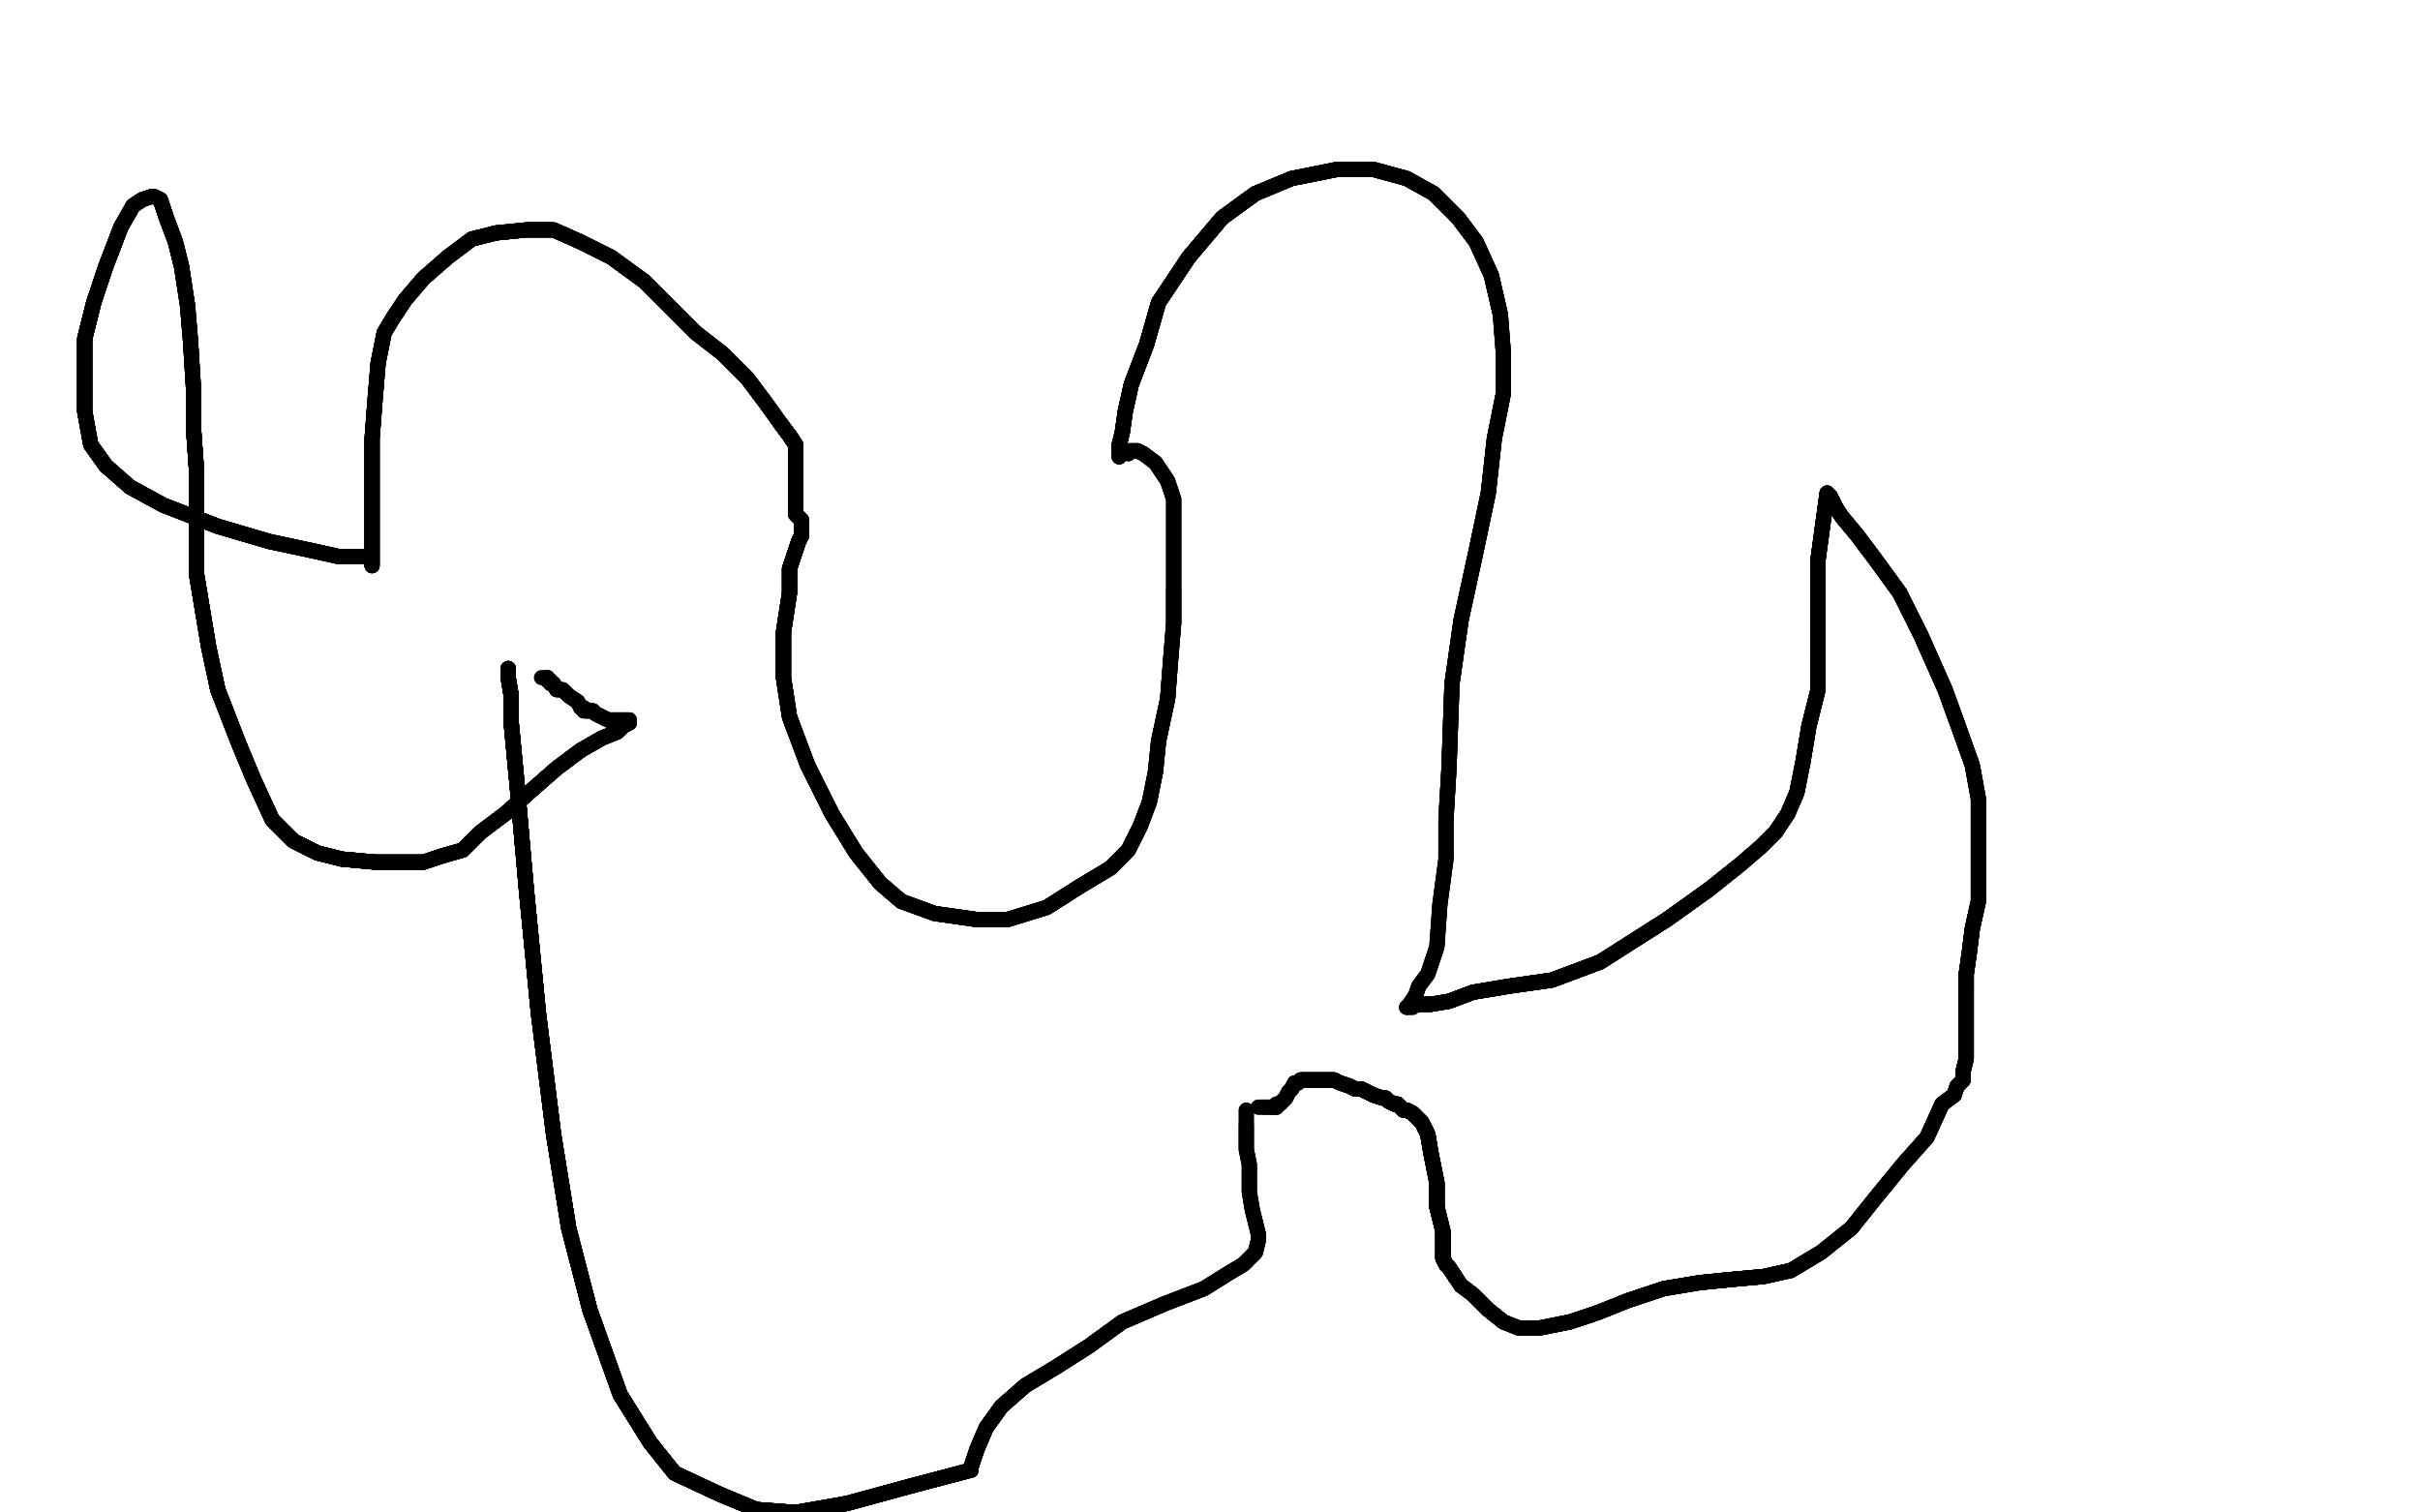 <?xml version="1.0" standalone="no"?>
<!DOCTYPE svg PUBLIC "-//W3C//DTD SVG 1.1//EN"
"http://www.w3.org/Graphics/SVG/1.1/DTD/svg11.dtd">

<svg width="800" height="500" version="1.1" xmlns="http://www.w3.org/2000/svg" xmlns:xlink="http://www.w3.org/1999/xlink" style="stroke-antialiasing: false"><desc>This SVG has been created on https://colorillo.com/</desc><rect x='0' y='0' width='800' height='500' style='fill: rgb(255,255,255); stroke-width:0' /><polyline points="123,187 123,181 123,172 123,160 123,145 124,132 125,120 127,110 130,105 134,99" style="fill: none; stroke: #000000; stroke-width: 5; stroke-linejoin: round; stroke-linecap: round; stroke-antialiasing: false; stroke-antialias: 0; opacity: 1.0"/>
<polyline points="123,187 123,181 123,172 123,160 123,145 124,132 125,120 127,110 130,105 134,99 140,92 148,85 156,79 164,77 174,76 183,76 192,80 202,85 213,93" style="fill: none; stroke: #000000; stroke-width: 5; stroke-linejoin: round; stroke-linecap: round; stroke-antialiasing: false; stroke-antialias: 0; opacity: 1.0"/>
<polyline points="123,187 123,181 123,172 123,160 123,145 124,132 125,120 127,110 130,105 134,99 140,92 148,85 156,79 164,77 174,76 183,76 192,80 202,85 213,93 222,102 230,110 239,117 247,125 253,133 258,140 261,144 263,147 263,150" style="fill: none; stroke: #000000; stroke-width: 5; stroke-linejoin: round; stroke-linecap: round; stroke-antialiasing: false; stroke-antialias: 0; opacity: 1.0"/>
<polyline points="123,187 123,181 123,172 123,160 123,145 124,132 125,120 127,110 130,105 134,99 140,92 148,85 156,79 164,77 174,76 183,76 192,80 202,85 213,93 222,102 230,110 239,117 247,125 253,133 258,140 261,144 263,147 263,150 263,154 263,159 263,163 263,167 263,170 265,172 265,174 265,177" style="fill: none; stroke: #000000; stroke-width: 5; stroke-linejoin: round; stroke-linecap: round; stroke-antialiasing: false; stroke-antialias: 0; opacity: 1.0"/>
<polyline points="123,187 123,181 123,172 123,160 123,145 124,132 125,120 127,110 130,105 134,99 140,92 148,85 156,79 164,77 174,76 183,76 192,80 202,85 213,93 222,102 230,110 239,117 247,125 253,133 258,140 261,144 263,147 263,150 263,154 263,159 263,163 263,167 263,170 265,172 265,174 265,177 264,179 263,182 261,188 261,196 259,209 259,224 261,237 267,253 275,269" style="fill: none; stroke: #000000; stroke-width: 5; stroke-linejoin: round; stroke-linecap: round; stroke-antialiasing: false; stroke-antialias: 0; opacity: 1.0"/>
<polyline points="130,105 134,99 140,92 148,85 156,79 164,77 174,76 183,76 192,80 202,85 213,93 222,102 230,110 239,117 247,125 253,133 258,140 261,144 263,147 263,150 263,154 263,159 263,163 263,167 263,170 265,172 265,174 265,177 264,179 263,182 261,188 261,196 259,209 259,224 261,237 267,253 275,269 283,282 291,292 298,298 309,302 323,304 333,304 346,300 357,293 367,287" style="fill: none; stroke: #000000; stroke-width: 5; stroke-linejoin: round; stroke-linecap: round; stroke-antialiasing: false; stroke-antialias: 0; opacity: 1.0"/>
<polyline points="213,93 222,102 230,110 239,117 247,125 253,133 258,140 261,144 263,147 263,150 263,154 263,159 263,163 263,167 263,170 265,172 265,174 265,177 264,179 263,182 261,188 261,196 259,209 259,224 261,237 267,253 275,269 283,282 291,292 298,298 309,302 323,304 333,304 346,300 357,293 367,287 373,281 377,273 380,265 382,255 383,245 386,231 387,218 388,206 388,195" style="fill: none; stroke: #000000; stroke-width: 5; stroke-linejoin: round; stroke-linecap: round; stroke-antialiasing: false; stroke-antialias: 0; opacity: 1.0"/>
<polyline points="258,140 261,144 263,147 263,150 263,154 263,159 263,163 263,167 263,170 265,172 265,174 265,177 264,179 263,182 261,188 261,196 259,209 259,224 261,237 267,253 275,269 283,282 291,292 298,298 309,302 323,304 333,304 346,300 357,293 367,287 373,281 377,273 380,265 382,255 383,245 386,231 387,218 388,206 388,195 388,186 388,174 388,165 386,159 382,153 378,150 376,149 374,149" style="fill: none; stroke: #000000; stroke-width: 5; stroke-linejoin: round; stroke-linecap: round; stroke-antialiasing: false; stroke-antialias: 0; opacity: 1.0"/>
<polyline points="258,140 261,144 263,147 263,150 263,154 263,159 263,163 263,167 263,170 265,172 265,174 265,177 264,179 263,182 261,188 261,196 259,209 259,224 261,237 267,253 275,269 283,282 291,292 298,298 309,302 323,304 333,304 346,300 357,293 367,287 373,281 377,273 380,265 382,255 383,245 386,231 387,218 388,206 388,195 388,186 388,174 388,165 386,159 382,153 378,150 376,149 374,149 373,149 373,150" style="fill: none; stroke: #000000; stroke-width: 5; stroke-linejoin: round; stroke-linecap: round; stroke-antialiasing: false; stroke-antialias: 0; opacity: 1.0"/>
<polyline points="258,140 261,144 263,147 263,150 263,154 263,159 263,163 263,167 263,170 265,172 265,174 265,177 264,179 263,182 261,188 261,196 259,209 259,224 261,237 267,253 275,269 283,282 291,292 298,298 309,302 323,304 333,304 346,300 357,293 367,287 373,281 377,273 380,265 382,255 383,245 386,231 387,218 388,206 388,195 388,186 388,174 388,165 386,159 382,153 378,150 376,149 374,149 373,149 373,150" style="fill: none; stroke: #000000; stroke-width: 5; stroke-linejoin: round; stroke-linecap: round; stroke-antialiasing: false; stroke-antialias: 0; opacity: 1.0"/>
<polyline points="370,151 370,147 371,143 372,136 374,127 379,114 383,100 393,85 404,72 415,64" style="fill: none; stroke: #000000; stroke-width: 5; stroke-linejoin: round; stroke-linecap: round; stroke-antialiasing: false; stroke-antialias: 0; opacity: 1.0"/>
<polyline points="370,151 370,147 371,143 372,136 374,127 379,114 383,100 393,85 404,72 415,64 427,59 442,56 454,56 465,59 474,64 482,72 488,80 493,91 496,104" style="fill: none; stroke: #000000; stroke-width: 5; stroke-linejoin: round; stroke-linecap: round; stroke-antialiasing: false; stroke-antialias: 0; opacity: 1.0"/>
<polyline points="370,151 370,147 371,143 372,136 374,127 379,114 383,100 393,85 404,72 415,64 427,59 442,56 454,56 465,59 474,64 482,72 488,80 493,91 496,104 497,117 497,130 494,145 492,163 488,182 483,205 480,226 479,254 478,271" style="fill: none; stroke: #000000; stroke-width: 5; stroke-linejoin: round; stroke-linecap: round; stroke-antialiasing: false; stroke-antialias: 0; opacity: 1.0"/>
<polyline points="370,151 370,147 371,143 372,136 374,127 379,114 383,100 393,85 404,72 415,64 427,59 442,56 454,56 465,59 474,64 482,72 488,80 493,91 496,104 497,117 497,130 494,145 492,163 488,182 483,205 480,226 479,254 478,271 478,284 476,299 475,313 472,322 469,326 468,329 466,332 465,333" style="fill: none; stroke: #000000; stroke-width: 5; stroke-linejoin: round; stroke-linecap: round; stroke-antialiasing: false; stroke-antialias: 0; opacity: 1.0"/>
<polyline points="370,151 370,147 371,143 372,136 374,127 379,114 383,100 393,85 404,72 415,64 427,59 442,56 454,56 465,59 474,64 482,72 488,80 493,91 496,104 497,117 497,130 494,145 492,163 488,182 483,205 480,226 479,254 478,271 478,284 476,299 475,313 472,322 469,326 468,329 466,332 465,333 466,333 467,333" style="fill: none; stroke: #000000; stroke-width: 5; stroke-linejoin: round; stroke-linecap: round; stroke-antialiasing: false; stroke-antialias: 0; opacity: 1.0"/>
<polyline points="370,151 370,147 371,143 372,136 374,127 379,114 383,100 393,85 404,72 415,64 427,59 442,56 454,56 465,59 474,64 482,72 488,80 493,91 496,104 497,117 497,130 494,145 492,163 488,182 483,205 480,226 479,254 478,271 478,284 476,299 475,313 472,322 469,326 468,329 466,332 465,333 466,333 467,333" style="fill: none; stroke: #000000; stroke-width: 5; stroke-linejoin: round; stroke-linecap: round; stroke-antialiasing: false; stroke-antialias: 0; opacity: 1.0"/>
<polyline points="168,221 168,222 168,224 169,230 169,239 171,260 174,294 178,335 183,375 188,406" style="fill: none; stroke: #000000; stroke-width: 5; stroke-linejoin: round; stroke-linecap: round; stroke-antialiasing: false; stroke-antialias: 0; opacity: 1.0"/>
<polyline points="168,221 168,222 168,224 169,230 169,239 171,260 174,294 178,335 183,375 188,406 195,433 205,461 215,477 223,487 238,494 250,499 263,500 280,497 302,491" style="fill: none; stroke: #000000; stroke-width: 5; stroke-linejoin: round; stroke-linecap: round; stroke-antialiasing: false; stroke-antialias: 0; opacity: 1.0"/>
<polyline points="168,221 168,222 168,224 169,230 169,239 171,260 174,294 178,335 183,375 188,406 195,433 205,461 215,477 223,487 238,494 250,499 263,500 280,497 302,491 321,486" style="fill: none; stroke: #000000; stroke-width: 5; stroke-linejoin: round; stroke-linecap: round; stroke-antialiasing: false; stroke-antialias: 0; opacity: 1.0"/>
<polyline points="168,221 168,222 168,224 169,230 169,239 171,260 174,294 178,335 183,375 188,406 195,433 205,461 215,477 223,487 238,494 250,499 263,500 280,497 302,491 321,486 321,485 323,479 326,472 331,465 339,458 349,452 360,445 371,437 385,431" style="fill: none; stroke: #000000; stroke-width: 5; stroke-linejoin: round; stroke-linecap: round; stroke-antialiasing: false; stroke-antialias: 0; opacity: 1.0"/>
<polyline points="168,221 168,222 168,224 169,230 169,239 171,260 174,294 178,335 183,375 188,406 195,433 205,461 215,477 223,487 238,494 250,499 263,500 280,497 302,491 321,486 321,485 323,479 326,472 331,465 339,458 349,452 360,445 371,437 385,431 398,426 406,421 411,418 415,414 416,410" style="fill: none; stroke: #000000; stroke-width: 5; stroke-linejoin: round; stroke-linecap: round; stroke-antialiasing: false; stroke-antialias: 0; opacity: 1.0"/>
<polyline points="168,221 168,222 168,224 169,230 169,239 171,260 174,294 178,335 183,375 188,406 195,433 205,461 215,477 223,487 238,494 250,499 263,500 280,497 302,491 321,486 321,485 323,479 326,472 331,465 339,458 349,452 360,445 371,437 385,431 398,426 406,421 411,418 415,414 416,410 416,408 415,404 414,400 413,394 413,389 413,385 412,380 412,376 412,372" style="fill: none; stroke: #000000; stroke-width: 5; stroke-linejoin: round; stroke-linecap: round; stroke-antialiasing: false; stroke-antialias: 0; opacity: 1.0"/>
<polyline points="168,221 168,222 168,224 169,230 169,239 171,260 174,294 178,335 183,375 188,406 195,433 205,461 215,477 223,487 238,494 250,499 263,500 280,497 302,491 321,486 321,485 323,479 326,472 331,465 339,458 349,452 360,445 371,437 385,431 398,426 406,421 411,418 415,414 416,410 416,408 415,404 414,400 413,394 413,389 413,385 412,380 412,376 412,372 412,369 412,368 412,367" style="fill: none; stroke: #000000; stroke-width: 5; stroke-linejoin: round; stroke-linecap: round; stroke-antialiasing: false; stroke-antialias: 0; opacity: 1.0"/>
<polyline points="168,221 168,222 168,224 169,230 169,239 171,260 174,294 178,335 183,375 188,406 195,433 205,461 215,477 223,487 238,494 250,499 263,500 280,497 302,491 321,486 321,485 323,479 326,472 331,465 339,458 349,452 360,445 371,437 385,431 398,426 406,421 411,418 415,414 416,410 416,408 415,404 414,400 413,394 413,389 413,385 412,380 412,376 412,372 412,369 412,368 412,367" style="fill: none; stroke: #000000; stroke-width: 5; stroke-linejoin: round; stroke-linecap: round; stroke-antialiasing: false; stroke-antialias: 0; opacity: 1.0"/>
<polyline points="468,332 469,332 473,332 479,331 487,328 499,326 513,324 529,318 551,304 565,294" style="fill: none; stroke: #000000; stroke-width: 5; stroke-linejoin: round; stroke-linecap: round; stroke-antialiasing: false; stroke-antialias: 0; opacity: 1.0"/>
<polyline points="468,332 469,332 473,332 479,331 487,328 499,326 513,324 529,318 551,304 565,294 575,286 582,280 587,275 591,269 594,262 596,252 598,240 601,228" style="fill: none; stroke: #000000; stroke-width: 5; stroke-linejoin: round; stroke-linecap: round; stroke-antialiasing: false; stroke-antialias: 0; opacity: 1.0"/>
<polyline points="468,332 469,332 473,332 479,331 487,328 499,326 513,324 529,318 551,304 565,294 575,286 582,280 587,275 591,269 594,262 596,252 598,240 601,228 601,216 601,204 601,193 601,185 604,163" style="fill: none; stroke: #000000; stroke-width: 5; stroke-linejoin: round; stroke-linecap: round; stroke-antialiasing: false; stroke-antialias: 0; opacity: 1.0"/>
<polyline points="468,332 469,332 473,332 479,331 487,328 499,326 513,324 529,318 551,304 565,294 575,286 582,280 587,275 591,269 594,262 596,252 598,240 601,228 601,216 601,204 601,193 601,185 604,163 605,164 607,168 609,171 614,177 620,185 628,196 635,210 643,228 647,239" style="fill: none; stroke: #000000; stroke-width: 5; stroke-linejoin: round; stroke-linecap: round; stroke-antialiasing: false; stroke-antialias: 0; opacity: 1.0"/>
<polyline points="468,332 469,332 473,332 479,331 487,328 499,326 513,324 529,318 551,304 565,294 575,286 582,280 587,275 591,269 594,262 596,252 598,240 601,228 601,216 601,204 601,193 601,185 604,163 605,164 607,168 609,171 614,177 620,185 628,196 635,210 643,228 647,239 652,253 654,264 654,276 654,289 654,298 652,307 651,315 650,322 650,328" style="fill: none; stroke: #000000; stroke-width: 5; stroke-linejoin: round; stroke-linecap: round; stroke-antialiasing: false; stroke-antialias: 0; opacity: 1.0"/>
<polyline points="468,332 469,332 473,332 479,331 487,328 499,326 513,324 529,318 551,304 565,294 575,286 582,280 587,275 591,269 594,262 596,252 598,240 601,228 601,216 601,204 601,193 601,185 604,163 605,164 607,168 609,171 614,177 620,185 628,196 635,210 643,228 647,239 652,253 654,264 654,276 654,289 654,298 652,307 651,315 650,322 650,328 650,336 650,344 650,350 649,354 649,357 647,359 646,362 642,365 637,376" style="fill: none; stroke: #000000; stroke-width: 5; stroke-linejoin: round; stroke-linecap: round; stroke-antialiasing: false; stroke-antialias: 0; opacity: 1.0"/>
<polyline points="601,216 601,204 601,193 601,185 604,163 605,164 607,168 609,171 614,177 620,185 628,196 635,210 643,228 647,239 652,253 654,264 654,276 654,289 654,298 652,307 651,315 650,322 650,328 650,336 650,344 650,350 649,354 649,357 647,359 646,362 642,365 637,376 629,385 620,396 612,406 602,414 592,420 583,422 572,423 562,424 550,426" style="fill: none; stroke: #000000; stroke-width: 5; stroke-linejoin: round; stroke-linecap: round; stroke-antialiasing: false; stroke-antialias: 0; opacity: 1.0"/>
<polyline points="601,216 601,204 601,193 601,185 604,163 605,164 607,168 609,171 614,177 620,185 628,196 635,210 643,228 647,239 652,253 654,264 654,276 654,289 654,298 652,307 651,315 650,322 650,328 650,336 650,344 650,350 649,354 649,357 647,359 646,362 642,365 637,376 629,385 620,396 612,406 602,414 592,420 583,422 572,423 562,424 550,426 538,430 528,434 519,437 509,439 502,439 497,437 492,433 487,428 483,425" style="fill: none; stroke: #000000; stroke-width: 5; stroke-linejoin: round; stroke-linecap: round; stroke-antialiasing: false; stroke-antialias: 0; opacity: 1.0"/>
<polyline points="654,298 652,307 651,315 650,322 650,328 650,336 650,344 650,350 649,354 649,357 647,359 646,362 642,365 637,376 629,385 620,396 612,406 602,414 592,420 583,422 572,423 562,424 550,426 538,430 528,434 519,437 509,439 502,439 497,437 492,433 487,428 483,425 481,422 479,419 478,418 477,416 477,413 477,407 475,399 475,391 473,381" style="fill: none; stroke: #000000; stroke-width: 5; stroke-linejoin: round; stroke-linecap: round; stroke-antialiasing: false; stroke-antialias: 0; opacity: 1.0"/>
<polyline points="654,298 652,307 651,315 650,322 650,328 650,336 650,344 650,350 649,354 649,357 647,359 646,362 642,365 637,376 629,385 620,396 612,406 602,414 592,420 583,422 572,423 562,424 550,426 538,430 528,434 519,437 509,439 502,439 497,437 492,433 487,428 483,425 481,422 479,419 478,418 477,416 477,413 477,407 475,399 475,391 473,381 472,375 470,371 468,369 467,368 465,367 464,367 462,365 461,365 459,364" style="fill: none; stroke: #000000; stroke-width: 5; stroke-linejoin: round; stroke-linecap: round; stroke-antialiasing: false; stroke-antialias: 0; opacity: 1.0"/>
<polyline points="592,420 583,422 572,423 562,424 550,426 538,430 528,434 519,437 509,439 502,439 497,437 492,433 487,428 483,425 481,422 479,419 478,418 477,416 477,413 477,407 475,399 475,391 473,381 472,375 470,371 468,369 467,368 465,367 464,367 462,365 461,365 459,364 458,363 457,363 454,362 452,361 450,360 448,360 446,359 443,358 441,357" style="fill: none; stroke: #000000; stroke-width: 5; stroke-linejoin: round; stroke-linecap: round; stroke-antialiasing: false; stroke-antialias: 0; opacity: 1.0"/>
<polyline points="592,420 583,422 572,423 562,424 550,426 538,430 528,434 519,437 509,439 502,439 497,437 492,433 487,428 483,425 481,422 479,419 478,418 477,416 477,413 477,407 475,399 475,391 473,381 472,375 470,371 468,369 467,368 465,367 464,367 462,365 461,365 459,364 458,363 457,363 454,362 452,361 450,360 448,360 446,359 443,358 441,357 439,357 438,357 437,357 435,357 434,357 433,357 431,357 430,357 429,358" style="fill: none; stroke: #000000; stroke-width: 5; stroke-linejoin: round; stroke-linecap: round; stroke-antialiasing: false; stroke-antialias: 0; opacity: 1.0"/>
<polyline points="481,422 479,419 478,418 477,416 477,413 477,407 475,399 475,391 473,381 472,375 470,371 468,369 467,368 465,367 464,367 462,365 461,365 459,364 458,363 457,363 454,362 452,361 450,360 448,360 446,359 443,358 441,357 439,357 438,357 437,357 435,357 434,357 433,357 431,357 430,357 429,358 428,358 427,360 426,361 425,363 424,364 423,365 422,365" style="fill: none; stroke: #000000; stroke-width: 5; stroke-linejoin: round; stroke-linecap: round; stroke-antialiasing: false; stroke-antialias: 0; opacity: 1.0"/>
<polyline points="481,422 479,419 478,418 477,416 477,413 477,407 475,399 475,391 473,381 472,375 470,371 468,369 467,368 465,367 464,367 462,365 461,365 459,364 458,363 457,363 454,362 452,361 450,360 448,360 446,359 443,358 441,357 439,357 438,357 437,357 435,357 434,357 433,357 431,357 430,357 429,358 428,358 427,360 426,361 425,363 424,364 423,365 422,365 422,366 421,366" style="fill: none; stroke: #000000; stroke-width: 5; stroke-linejoin: round; stroke-linecap: round; stroke-antialiasing: false; stroke-antialias: 0; opacity: 1.0"/>
<polyline points="481,422 479,419 478,418 477,416 477,413 477,407 475,399 475,391 473,381 472,375 470,371 468,369 467,368 465,367 464,367 462,365 461,365 459,364 458,363 457,363 454,362 452,361 450,360 448,360 446,359 443,358 441,357 439,357 438,357 437,357 435,357 434,357 433,357 431,357 430,357 429,358 428,358 427,360 426,361 425,363 424,364 423,365 422,365 422,366 421,366 420,366 419,366 418,366" style="fill: none; stroke: #000000; stroke-width: 5; stroke-linejoin: round; stroke-linecap: round; stroke-antialiasing: false; stroke-antialias: 0; opacity: 1.0"/>
<polyline points="481,422 479,419 478,418 477,416 477,413 477,407 475,399 475,391 473,381 472,375 470,371 468,369 467,368 465,367 464,367 462,365 461,365 459,364 458,363 457,363 454,362 452,361 450,360 448,360 446,359 443,358 441,357 439,357 438,357 437,357 435,357 434,357 433,357 431,357 430,357 429,358 428,358 427,360 426,361 425,363 424,364 423,365 422,365 422,366 421,366 420,366 419,366 418,366 417,366 416,366" style="fill: none; stroke: #000000; stroke-width: 5; stroke-linejoin: round; stroke-linecap: round; stroke-antialiasing: false; stroke-antialias: 0; opacity: 1.0"/>
<polyline points="481,422 479,419 478,418 477,416 477,413 477,407 475,399 475,391 473,381 472,375 470,371 468,369 467,368 465,367 464,367 462,365 461,365 459,364 458,363 457,363 454,362 452,361 450,360 448,360 446,359 443,358 441,357 439,357 438,357 437,357 435,357 434,357 433,357 431,357 430,357 429,358 428,358 427,360 426,361 425,363 424,364 423,365 422,365 422,366 421,366 420,366 419,366 418,366 417,366 416,366" style="fill: none; stroke: #000000; stroke-width: 5; stroke-linejoin: round; stroke-linecap: round; stroke-antialiasing: false; stroke-antialias: 0; opacity: 1.0"/>
<polyline points="122,184 120,184 119,184 116,184 112,184 103,182 89,179 72,174 54,167 43,161" style="fill: none; stroke: #000000; stroke-width: 5; stroke-linejoin: round; stroke-linecap: round; stroke-antialiasing: false; stroke-antialias: 0; opacity: 1.0"/>
<polyline points="122,184 120,184 119,184 116,184 112,184 103,182 89,179 72,174 54,167 43,161 35,154 30,147 28,136 28,124 28,112 31,100 35,88 40,75 44,68" style="fill: none; stroke: #000000; stroke-width: 5; stroke-linejoin: round; stroke-linecap: round; stroke-antialiasing: false; stroke-antialias: 0; opacity: 1.0"/>
<polyline points="122,184 120,184 119,184 116,184 112,184 103,182 89,179 72,174 54,167 43,161 35,154 30,147 28,136 28,124 28,112 31,100 35,88 40,75 44,68 47,66 50,65 51,65 53,66 55,72 58,80 60,88" style="fill: none; stroke: #000000; stroke-width: 5; stroke-linejoin: round; stroke-linecap: round; stroke-antialiasing: false; stroke-antialias: 0; opacity: 1.0"/>
<polyline points="122,184 120,184 119,184 116,184 112,184 103,182 89,179 72,174 54,167 43,161 35,154 30,147 28,136 28,124 28,112 31,100 35,88 40,75 44,68 47,66 50,65 51,65 53,66 55,72 58,80 60,88 62,101 63,113 64,129 64,142 65,156 65,168 65,178 65,190 67,202" style="fill: none; stroke: #000000; stroke-width: 5; stroke-linejoin: round; stroke-linecap: round; stroke-antialiasing: false; stroke-antialias: 0; opacity: 1.0"/>
<polyline points="122,184 120,184 119,184 116,184 112,184 103,182 89,179 72,174 54,167 43,161 35,154 30,147 28,136 28,124 28,112 31,100 35,88 40,75 44,68 47,66 50,65 51,65 53,66 55,72 58,80 60,88 62,101 63,113 64,129 64,142 65,156 65,168 65,178 65,190 67,202 69,214 72,228 79,246 84,258 90,271 97,278 105,282 113,284 124,285" style="fill: none; stroke: #000000; stroke-width: 5; stroke-linejoin: round; stroke-linecap: round; stroke-antialiasing: false; stroke-antialias: 0; opacity: 1.0"/>
<polyline points="89,179 72,174 54,167 43,161 35,154 30,147 28,136 28,124 28,112 31,100 35,88 40,75 44,68 47,66 50,65 51,65 53,66 55,72 58,80 60,88 62,101 63,113 64,129 64,142 65,156 65,168 65,178 65,190 67,202 69,214 72,228 79,246 84,258 90,271 97,278 105,282 113,284 124,285 133,285 140,285 146,283 153,281 159,275 167,269 176,261 184,254 192,248" style="fill: none; stroke: #000000; stroke-width: 5; stroke-linejoin: round; stroke-linecap: round; stroke-antialiasing: false; stroke-antialias: 0; opacity: 1.0"/>
<polyline points="35,154 30,147 28,136 28,124 28,112 31,100 35,88 40,75 44,68 47,66 50,65 51,65 53,66 55,72 58,80 60,88 62,101 63,113 64,129 64,142 65,156 65,168 65,178 65,190 67,202 69,214 72,228 79,246 84,258 90,271 97,278 105,282 113,284 124,285 133,285 140,285 146,283 153,281 159,275 167,269 176,261 184,254 192,248 199,244 204,242 206,240 208,239 208,238" style="fill: none; stroke: #000000; stroke-width: 5; stroke-linejoin: round; stroke-linecap: round; stroke-antialiasing: false; stroke-antialias: 0; opacity: 1.0"/>
<polyline points="53,66 55,72 58,80 60,88 62,101 63,113 64,129 64,142 65,156 65,168 65,178 65,190 67,202 69,214 72,228 79,246 84,258 90,271 97,278 105,282 113,284 124,285 133,285 140,285 146,283 153,281 159,275 167,269 176,261 184,254 192,248 199,244 204,242 206,240 208,239 208,238 207,238 206,238 204,238 201,238 199,237 197,236 196,235 194,235" style="fill: none; stroke: #000000; stroke-width: 5; stroke-linejoin: round; stroke-linecap: round; stroke-antialiasing: false; stroke-antialias: 0; opacity: 1.0"/>
<polyline points="64,129 64,142 65,156 65,168 65,178 65,190 67,202 69,214 72,228 79,246 84,258 90,271 97,278 105,282 113,284 124,285 133,285 140,285 146,283 153,281 159,275 167,269 176,261 184,254 192,248 199,244 204,242 206,240 208,239 208,238 207,238 206,238 204,238 201,238 199,237 197,236 196,235 194,235 193,235 193,234 192,234 191,232 188,230 186,228 184,228 183,226 182,226" style="fill: none; stroke: #000000; stroke-width: 5; stroke-linejoin: round; stroke-linecap: round; stroke-antialiasing: false; stroke-antialias: 0; opacity: 1.0"/>
<polyline points="64,129 64,142 65,156 65,168 65,178 65,190 67,202 69,214 72,228 79,246 84,258 90,271 97,278 105,282 113,284 124,285 133,285 140,285 146,283 153,281 159,275 167,269 176,261 184,254 192,248 199,244 204,242 206,240 208,239 208,238 207,238 206,238 204,238 201,238 199,237 197,236 196,235 194,235 193,235 193,234 192,234 191,232 188,230 186,228 184,228 183,226 182,226 182,225 181,225 181,224" style="fill: none; stroke: #000000; stroke-width: 5; stroke-linejoin: round; stroke-linecap: round; stroke-antialiasing: false; stroke-antialias: 0; opacity: 1.0"/>
<polyline points="65,178 65,190 67,202 69,214 72,228 79,246 84,258 90,271 97,278 105,282 113,284 124,285 133,285 140,285 146,283 153,281 159,275 167,269 176,261 184,254 192,248 199,244 204,242 206,240 208,239 208,238 207,238 206,238 204,238 201,238 199,237 197,236 196,235 194,235 193,235 193,234 192,234 191,232 188,230 186,228 184,228 183,226 182,226 182,225 181,225 181,224 180,224 179,224" style="fill: none; stroke: #000000; stroke-width: 5; stroke-linejoin: round; stroke-linecap: round; stroke-antialiasing: false; stroke-antialias: 0; opacity: 1.0"/>
</svg>

